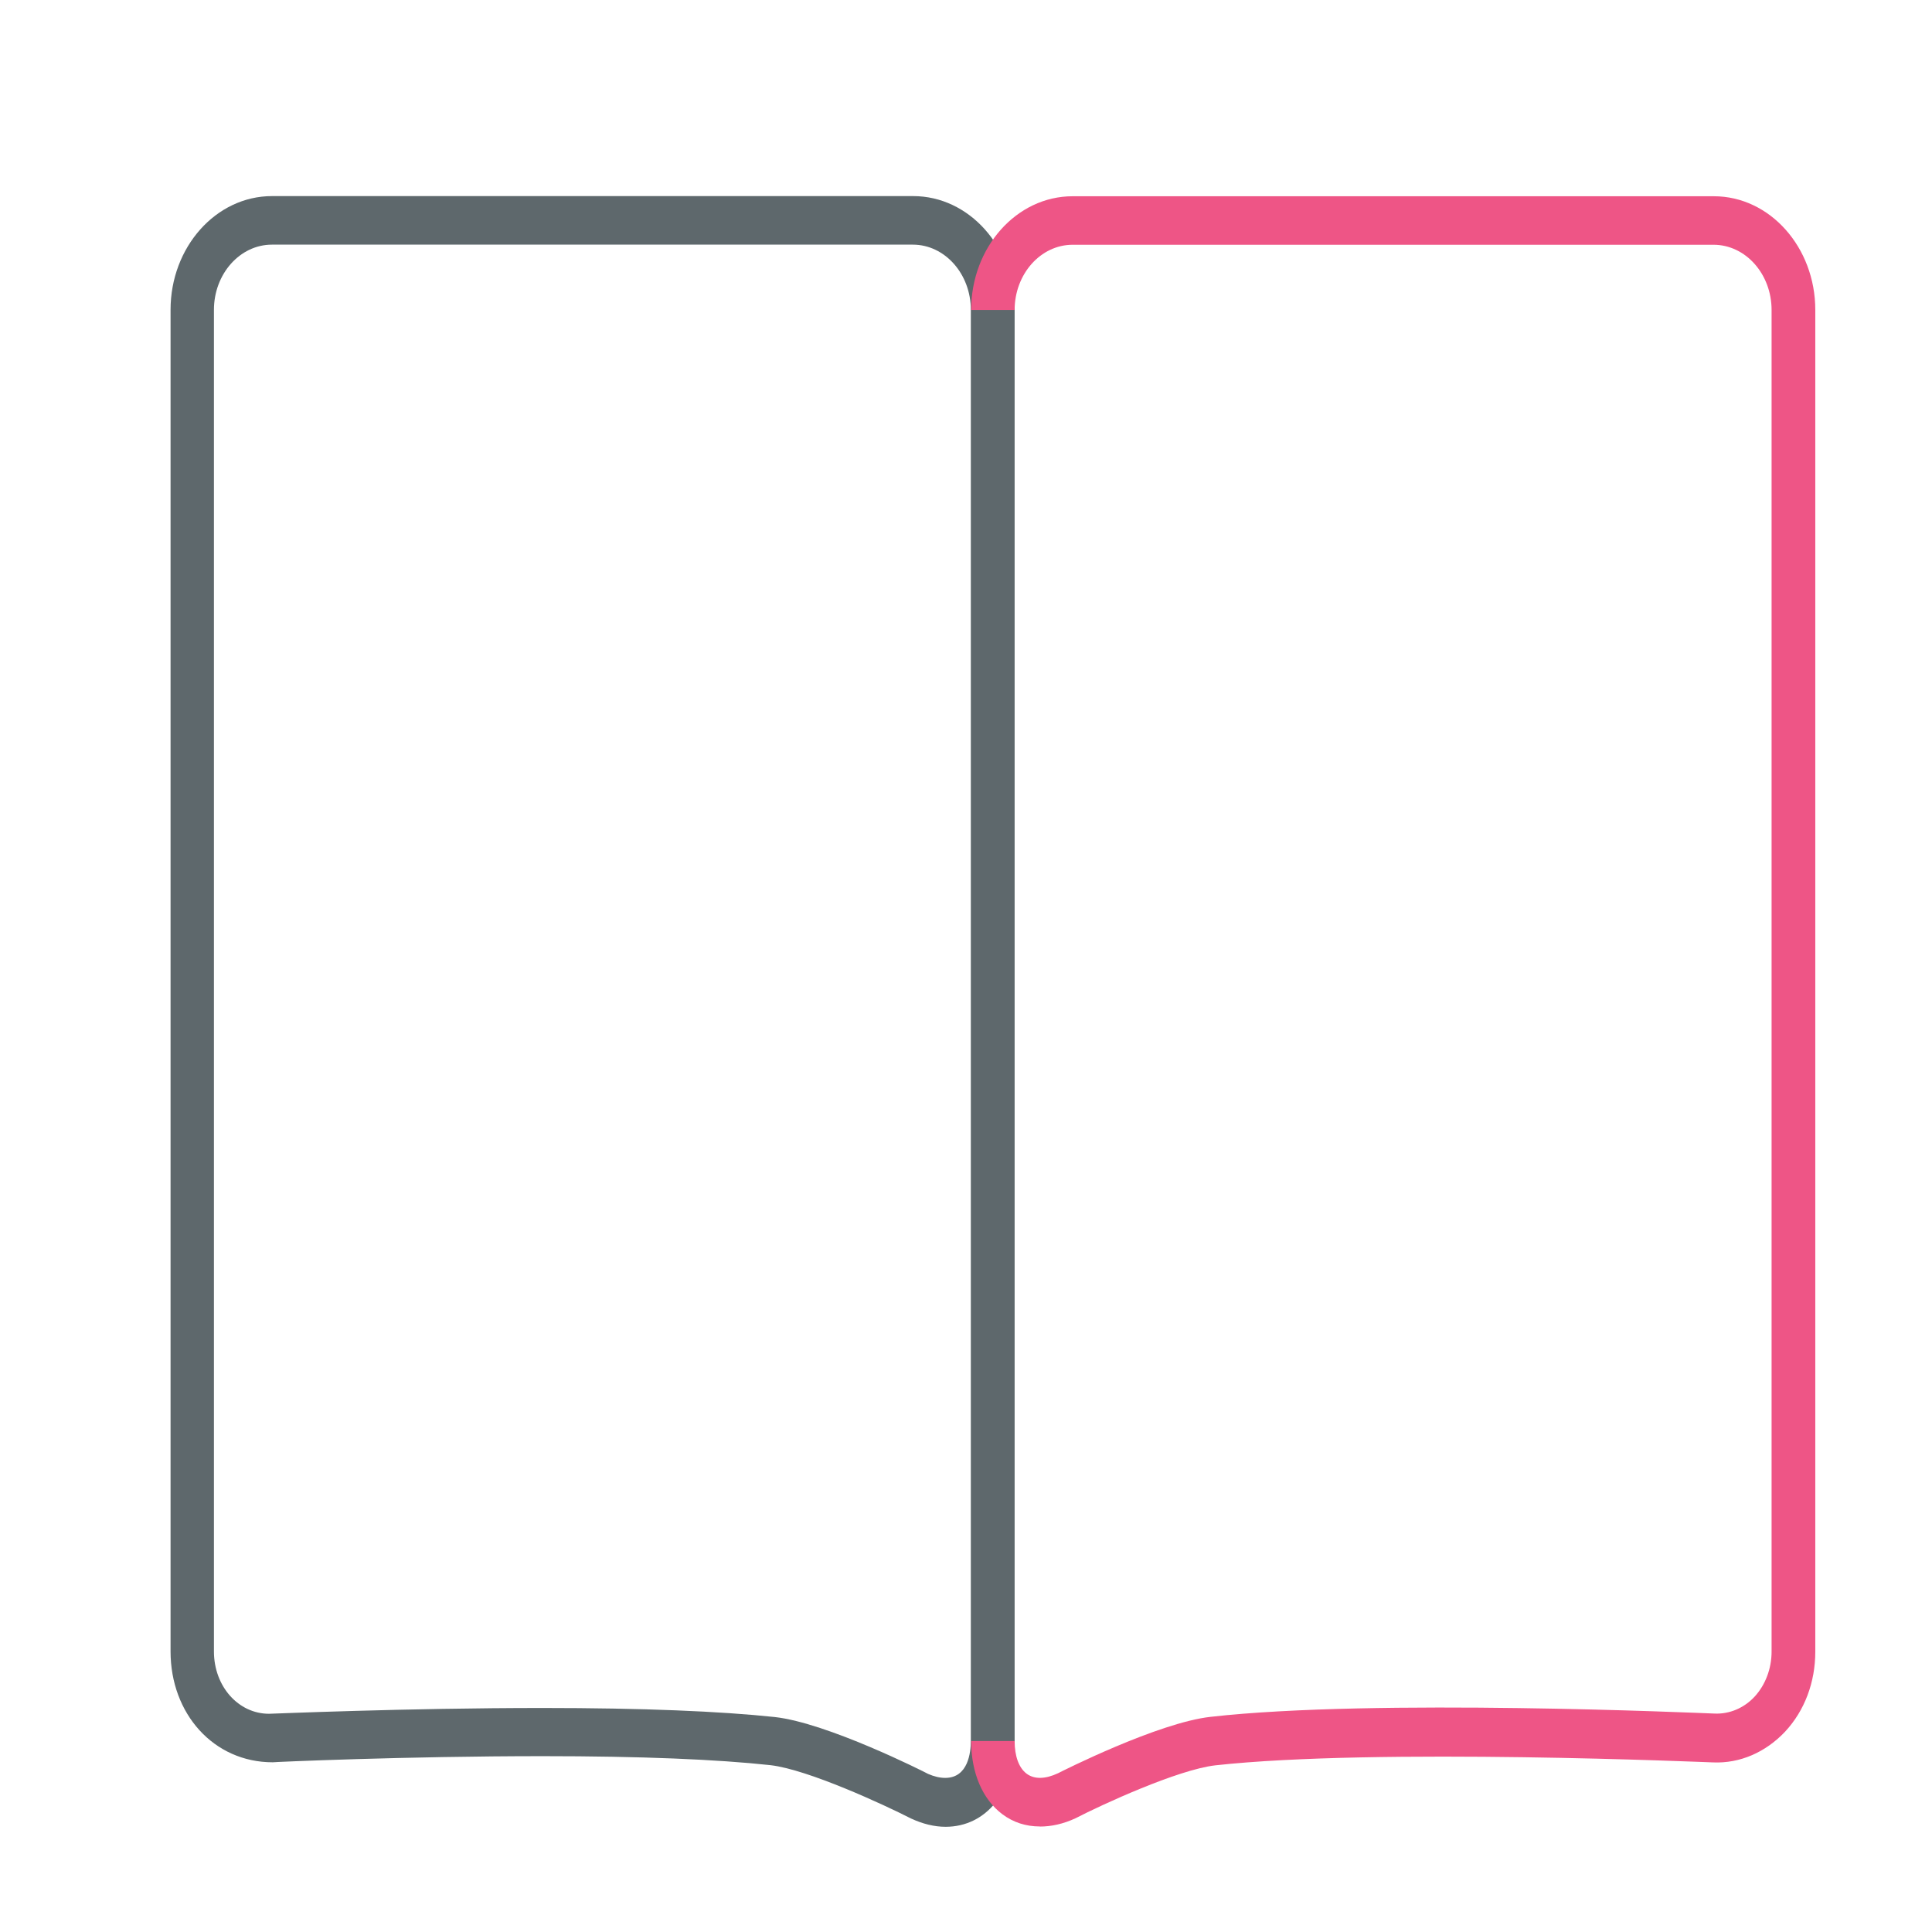 <?xml version="1.0" encoding="utf-8"?>
<!-- Generator: Adobe Illustrator 16.0.0, SVG Export Plug-In . SVG Version: 6.00 Build 0)  -->
<!DOCTYPE svg PUBLIC "-//W3C//DTD SVG 1.1//EN" "http://www.w3.org/Graphics/SVG/1.1/DTD/svg11.dtd">
<svg version="1.1" id="Layer_1" xmlns="http://www.w3.org/2000/svg" xmlns:xlink="http://www.w3.org/1999/xlink" x="0px" y="0px"
	 width="64px" height="64px" viewBox="0 0 64 64" enable-background="new 0 0 64 64" xml:space="preserve">
<path fill="#5E686C" d="M31.325,60.515c-0.377,0-0.763-0.097-1.149-0.276c-0.892-0.456-3.404-1.619-4.649-1.765
	c-1.751-0.191-4.285-0.299-7.549-0.299c-4.533,0-8.902,0.193-8.944,0.203l0,0c-1.955,0-3.384-1.606-3.384-3.671V10.263
	c0-2.075,1.503-3.767,3.36-3.767H30.25c1.858,0,3.361,1.692,3.361,3.767V57.67C33.611,59.35,32.666,60.514,31.325,60.515
	L31.325,60.515z M17.977,56.579c3.307,0,5.895,0.109,7.688,0.3c1.738,0.192,4.95,1.812,5.079,1.884
	c0.194,0.084,0.386,0.132,0.568,0.132c0.763,0,0.848-0.853,0.848-1.224V10.264c0-1.188-0.859-2.16-1.922-2.16H9.009
	c-1.063,0-1.922,0.972-1.922,2.16v44.444c0,1.151,0.805,2.063,1.826,2.063C9.021,56.771,13.423,56.579,17.977,56.579z"/>
<path id="svg-ico" fill="#EE5586" d="M34.447,60.504c-0.462,0-0.879-0.133-1.245-0.407c-0.654-0.493-1.031-1.367-1.031-2.424h1.44
	c0,0.504,0.14,0.888,0.396,1.082c0.259,0.194,0.624,0.181,1.041-0.014c0.109-0.057,3.319-1.679,5.059-1.869
	c5.423-0.613,16.227-0.123,16.689-0.108c0.494,0.022,0.977-0.181,1.33-0.563c0.354-0.386,0.56-0.923,0.56-1.488V10.268
	c0-1.188-0.859-2.16-1.924-2.16H35.534c-1.064,0-1.923,0.972-1.923,2.16h-1.44c0-2.075,1.503-3.767,3.361-3.767h21.241
	c1.857,0,3.361,1.692,3.361,3.767v44.444c0,1.02-0.355,1.956-0.999,2.65c-0.645,0.684-1.493,1.057-2.382,1.02
	c-0.119,0-11.168-0.49-16.494,0.097c-1.247,0.144-3.769,1.307-4.628,1.752c-0.41,0.191-0.807,0.276-1.185,0.276V60.504z"/>
</svg>
